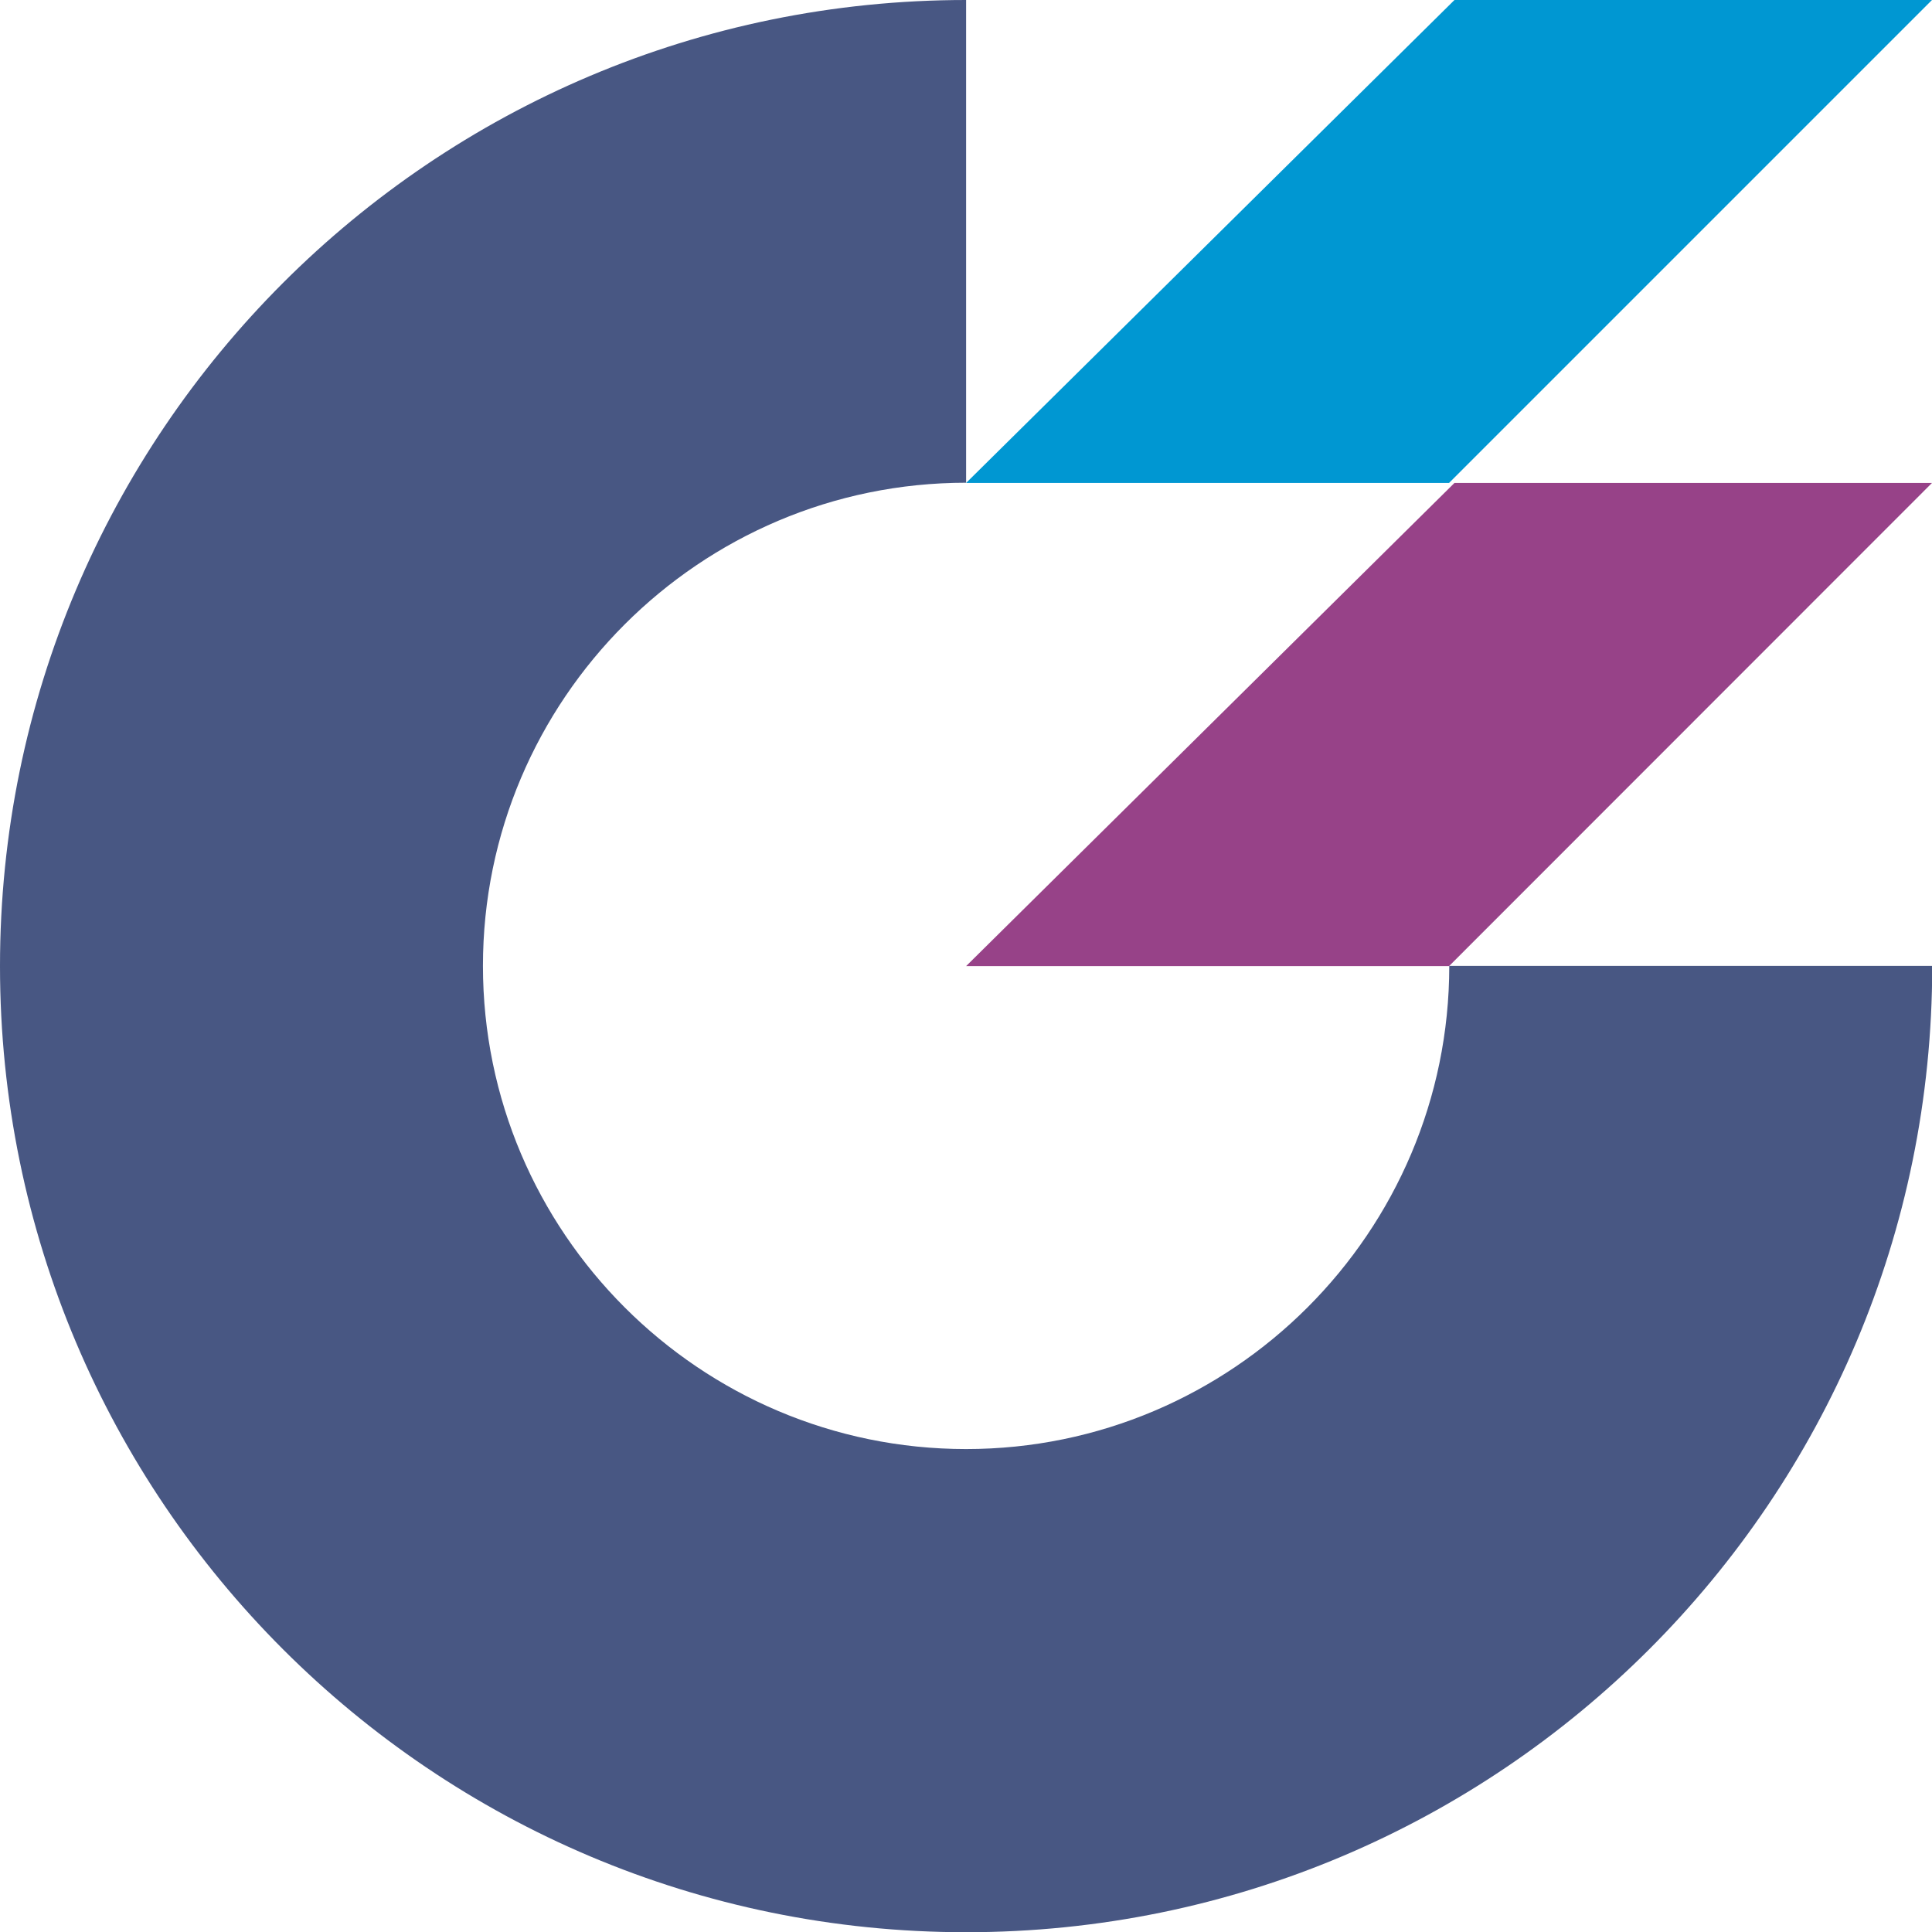 <?xml version="1.0" encoding="UTF-8"?>
<svg xmlns="http://www.w3.org/2000/svg" id="_レイヤー_2" data-name="レイヤー 2" viewBox="0 0 89.29 89.29">
  <defs>
    <style>
      .cls-1 {
        fill: #974288;
      }

      .cls-2 {
        fill: #0097d2;
      }

      .cls-3 {
        fill: #485783;
      }
    </style>
  </defs>
  <g id="_レイヤー_1-2" data-name="レイヤー 1">
    <g>
      <path class="cls-3" d="M89.29,44.64h0s-22.31,0-22.31,0h0c0,12.31-10.02,22.33-22.33,22.33s-22.33-10.02-22.33-22.33,10.02-22.33,22.33-22.33h0V0h0C19.99,0,0,19.99,0,44.65s19.99,44.65,44.65,44.65,44.65-19.99,44.65-44.65c0,0,0,0,0,0Z"></path>
      <polygon class="cls-2" points="66.97 22.32 89.29 0 67.22 0 44.65 22.32 66.97 22.32"></polygon>
      <polygon class="cls-1" points="66.97 44.65 89.29 22.32 67.22 22.32 44.65 44.65 66.97 44.65"></polygon>
    </g>
  </g>
</svg>
